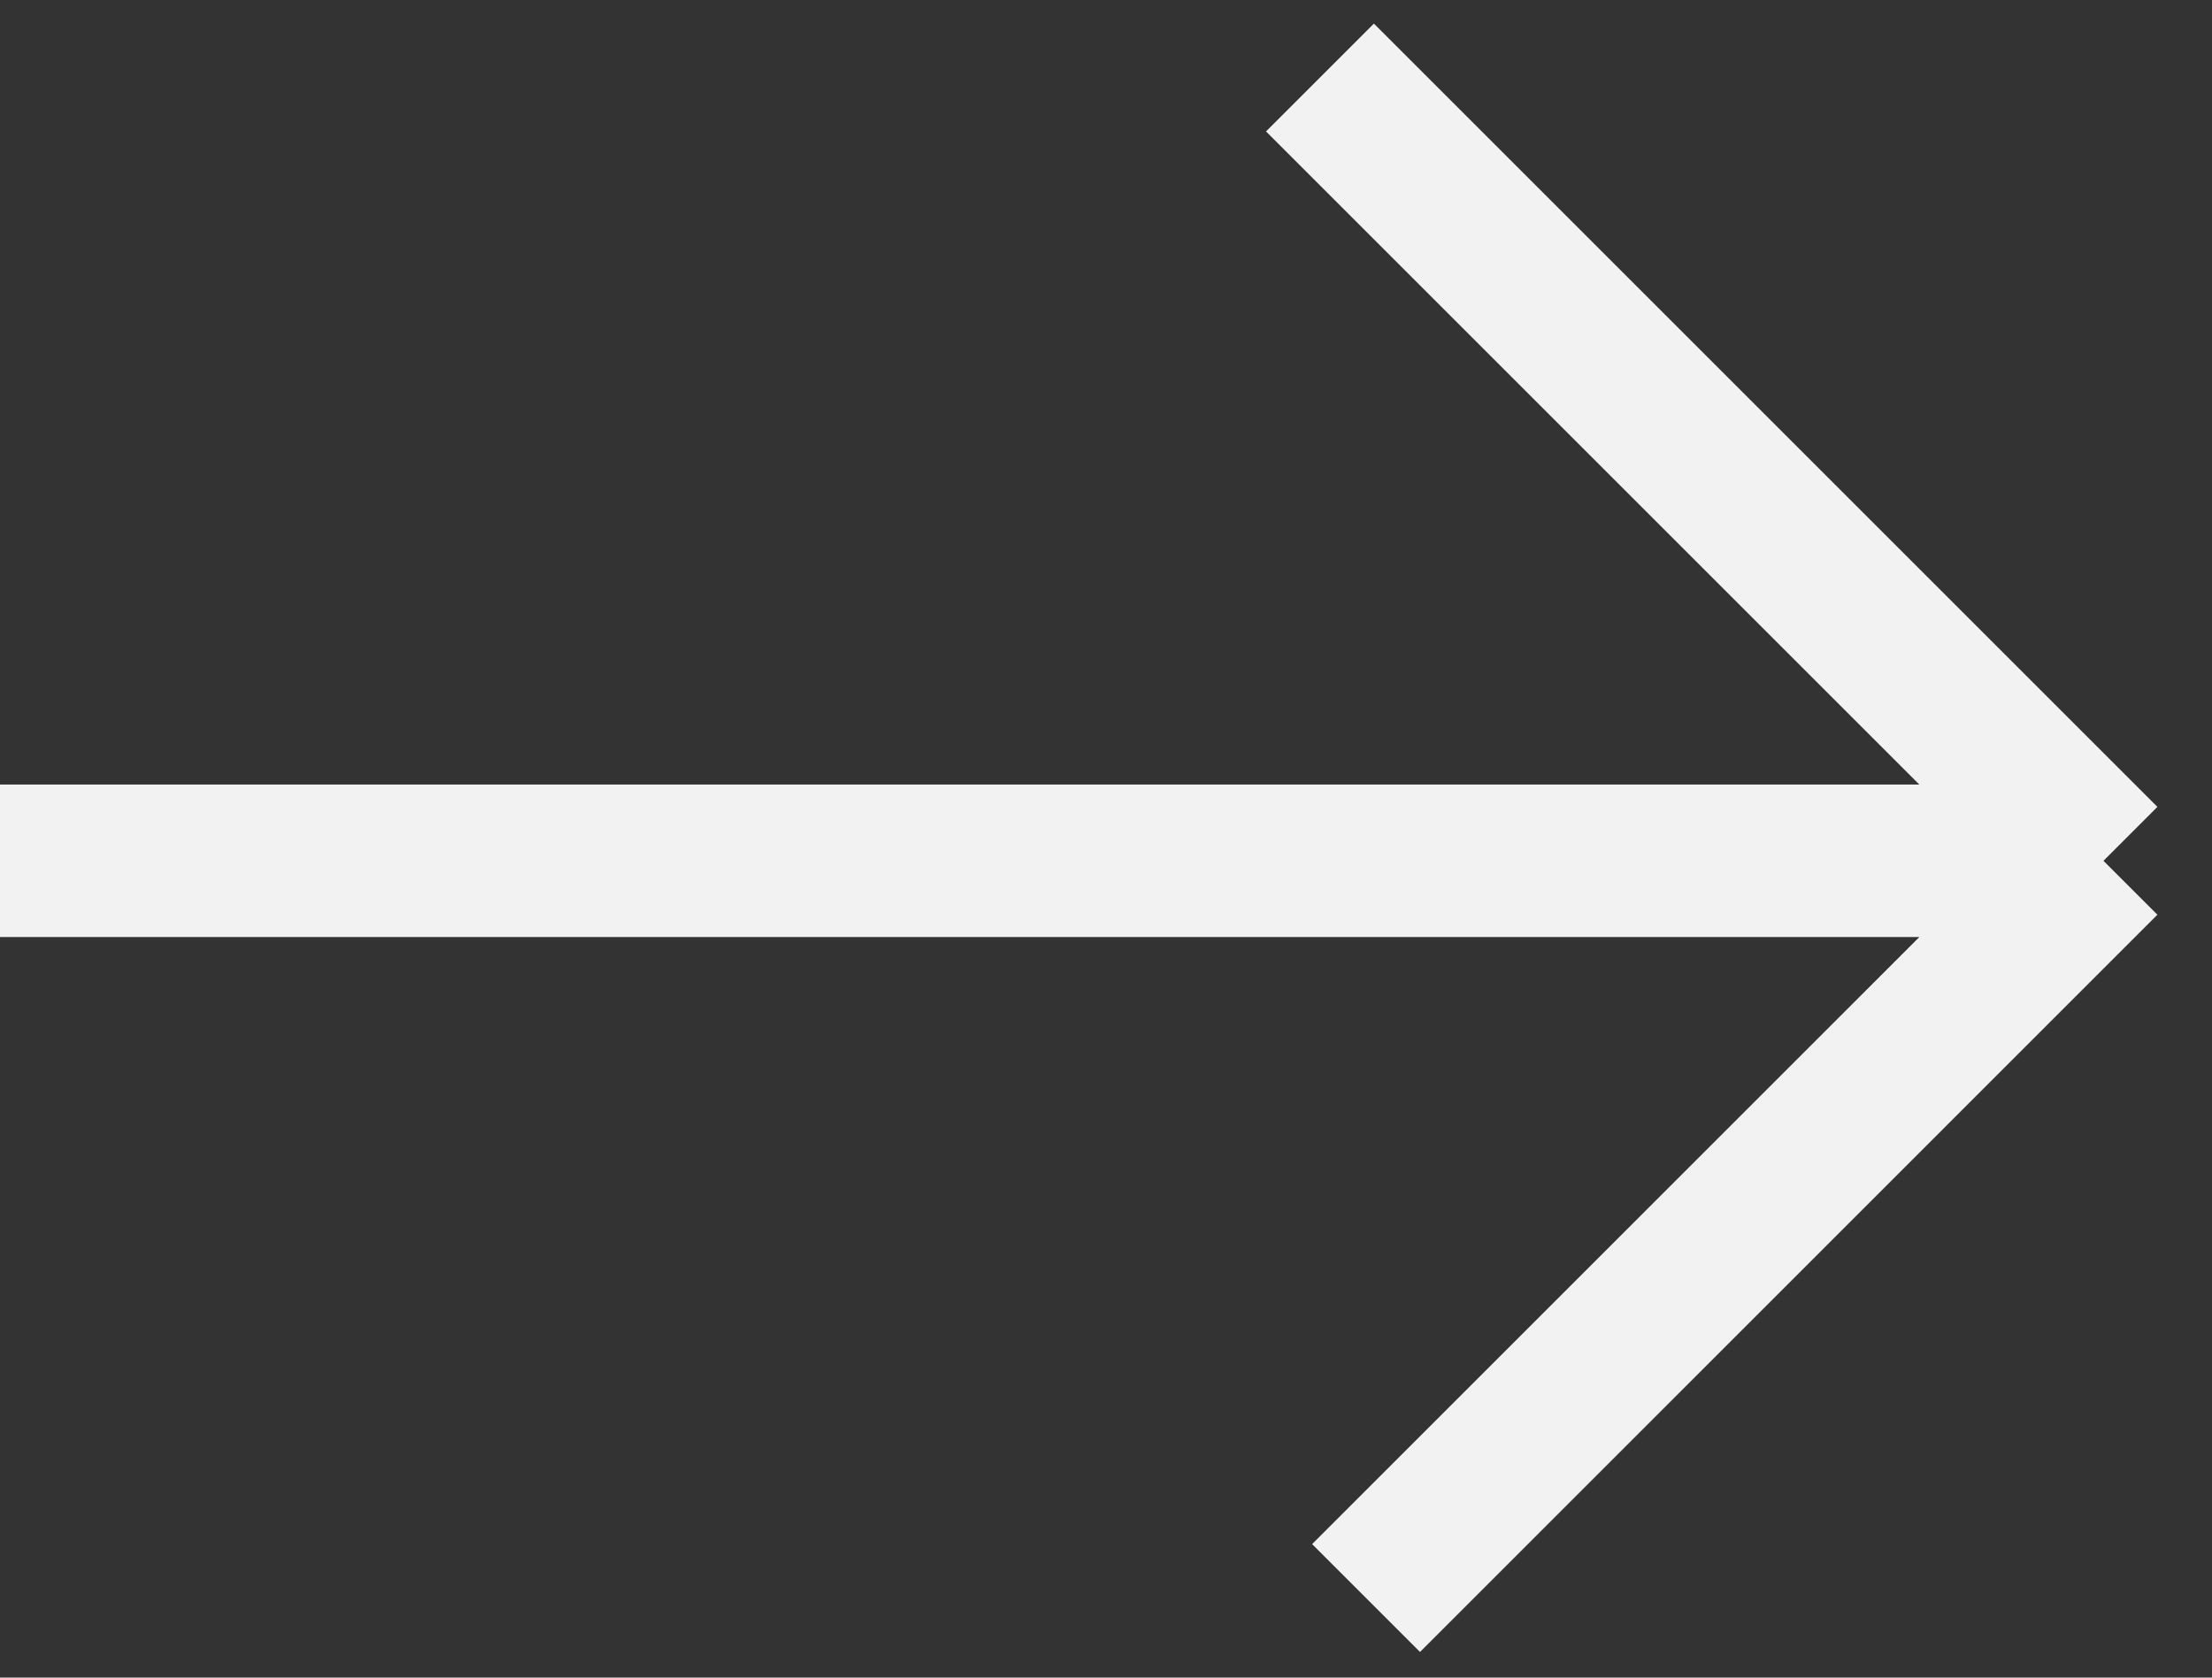 <svg width="58" height="44" viewBox="0 0 58 44" fill="none" xmlns="http://www.w3.org/2000/svg">
<rect x="0" y="0" width="58" height="44" fill="#333333" stroke="none"/>
<path d="M-1.54514e-05 22.577H55.154M55.154 22.577L34.61 2.033M55.154 22.577L35.819 41.913" stroke="#F2F2F2" stroke-width="4"/>
</svg>
